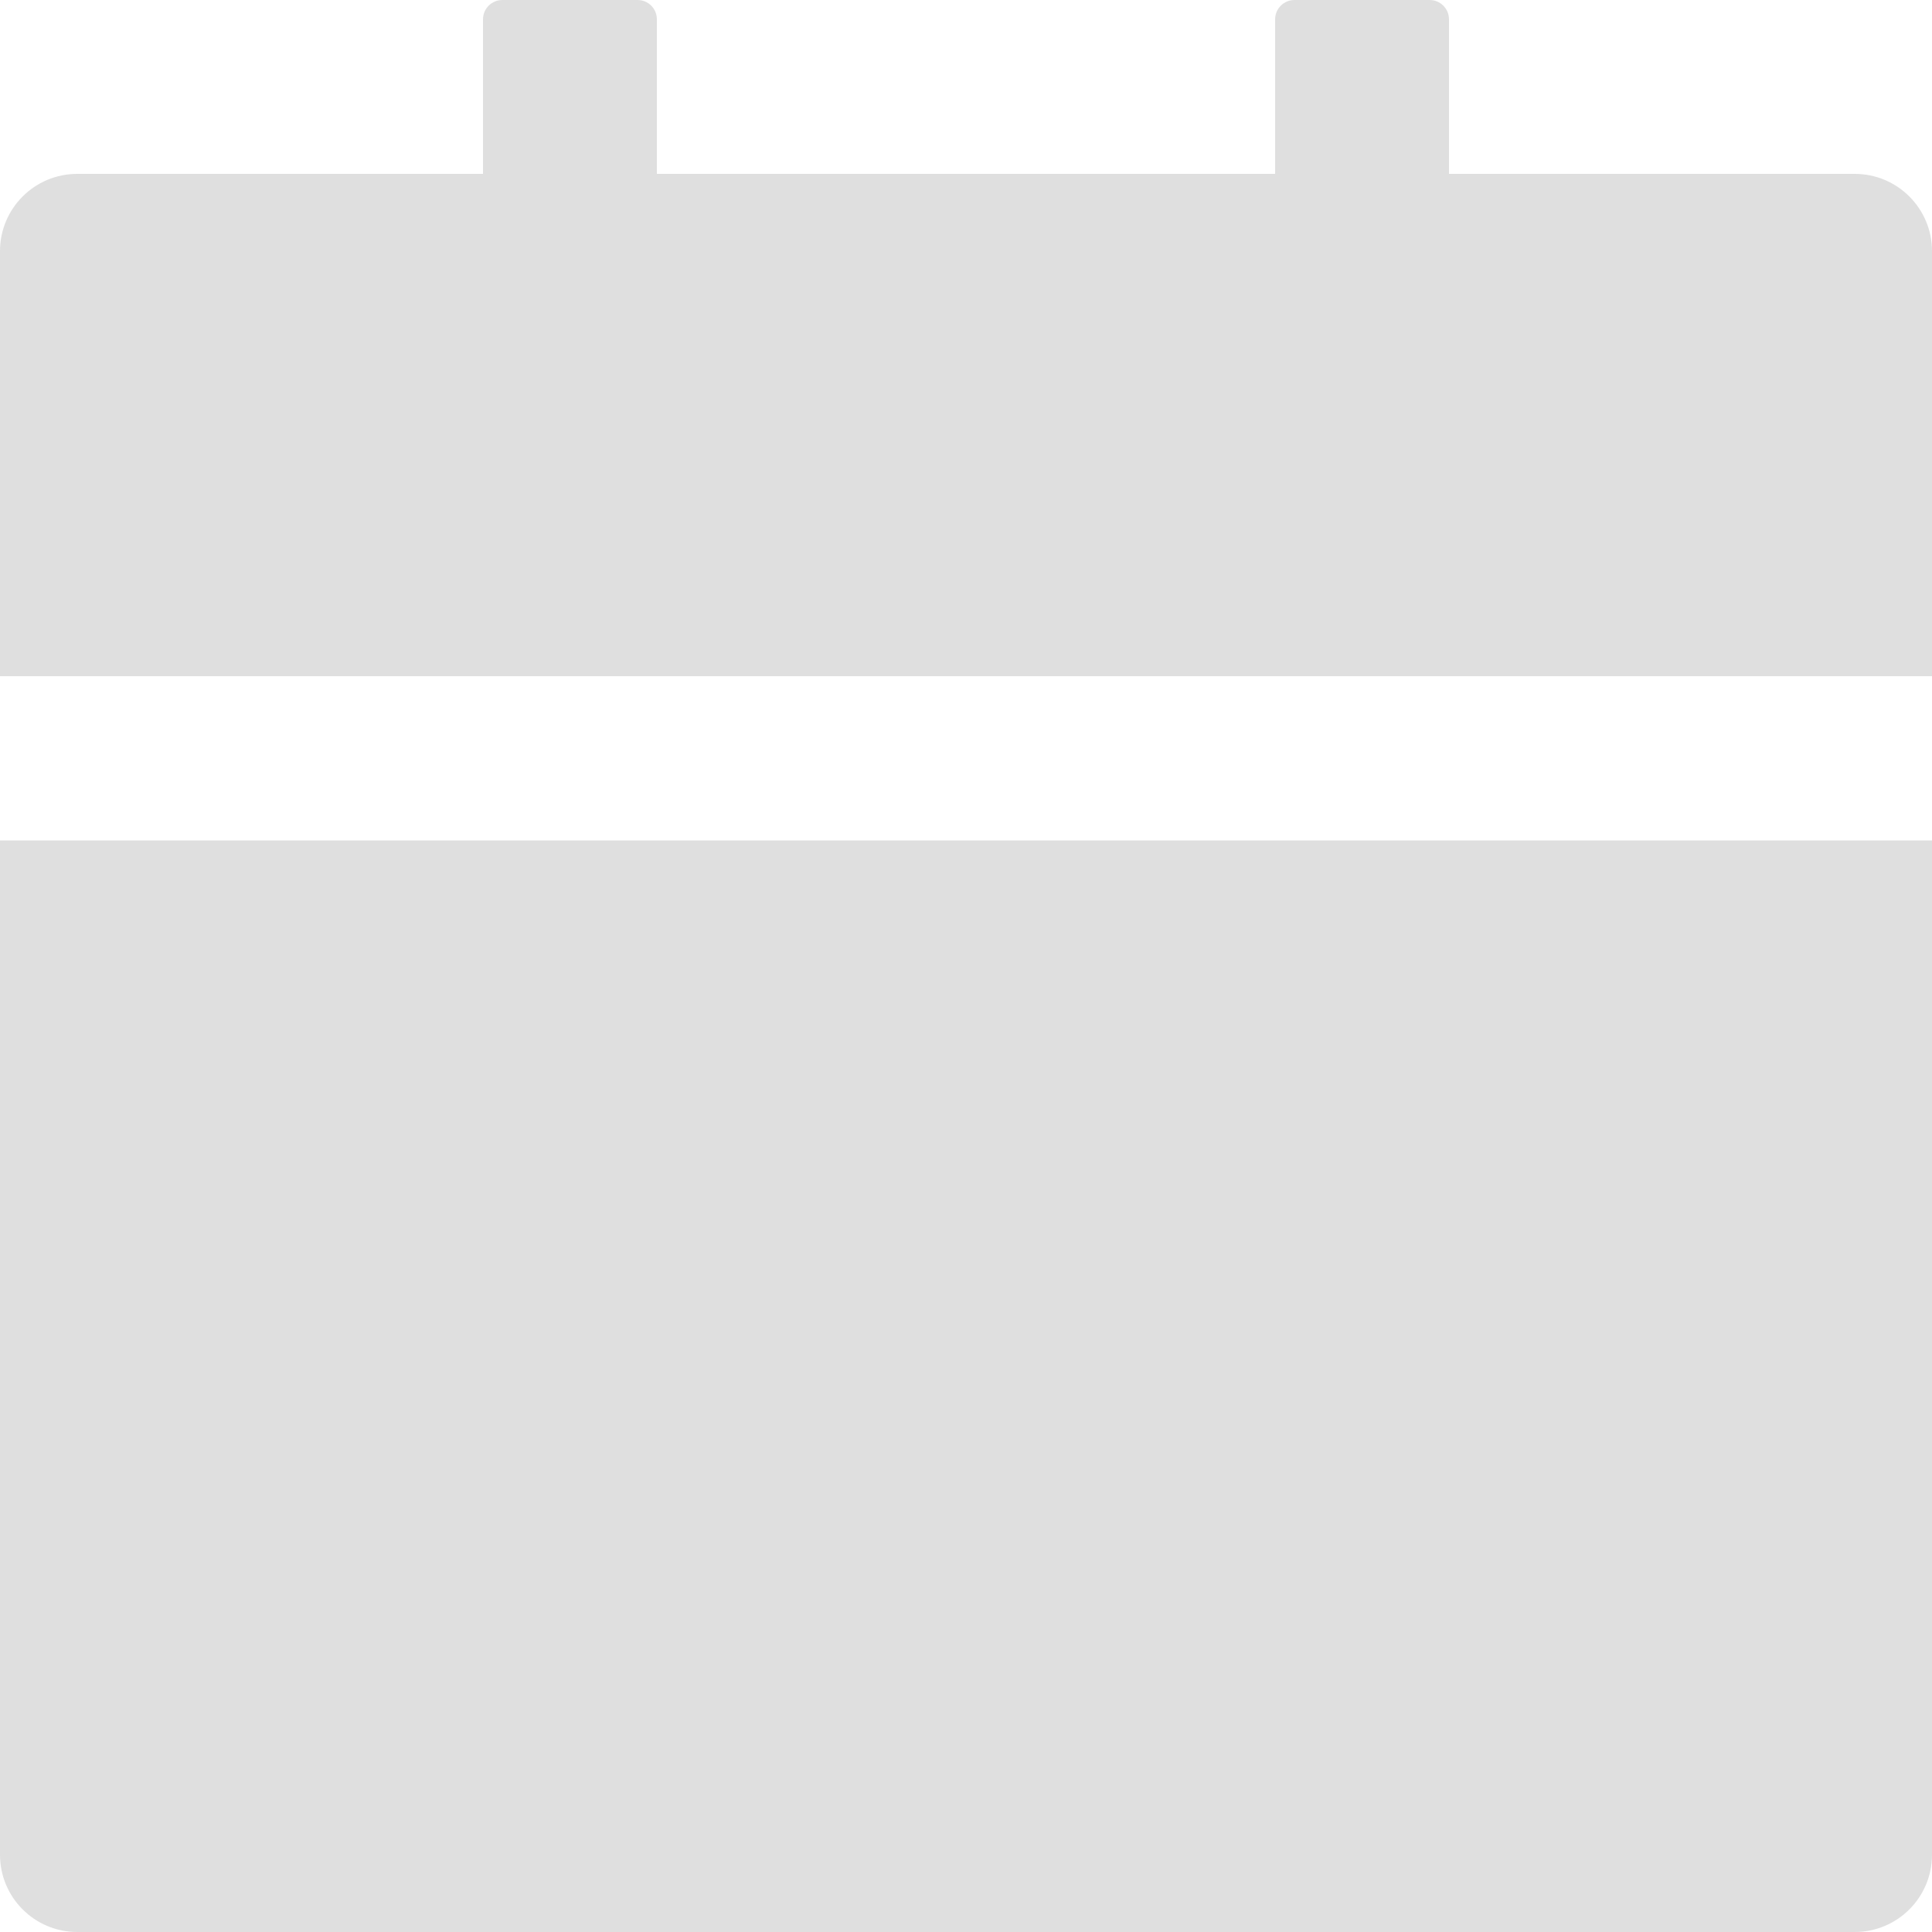 <?xml version="1.0" encoding="UTF-8"?> <svg xmlns="http://www.w3.org/2000/svg" width="27" height="27" viewBox="0 0 27 27" fill="none"> <path d="M0 25.92C0 26.517 0.483 27 1.08 27H25.92C26.517 27 27 26.517 27 25.92V11.745H0V25.92ZM25.92 2.43H20.25V0.27C20.25 0.121 20.128 0 19.98 0H18.09C17.942 0 17.82 0.121 17.82 0.27V2.43H9.18V0.27C9.18 0.121 9.059 0 8.91 0H7.02C6.872 0 6.75 0.121 6.75 0.27V2.43H1.08C0.483 2.43 0 2.913 0 3.51V9.45H27V3.51C27 2.913 26.517 2.43 25.92 2.43Z" fill="#DFDFDF"></path> </svg> 
